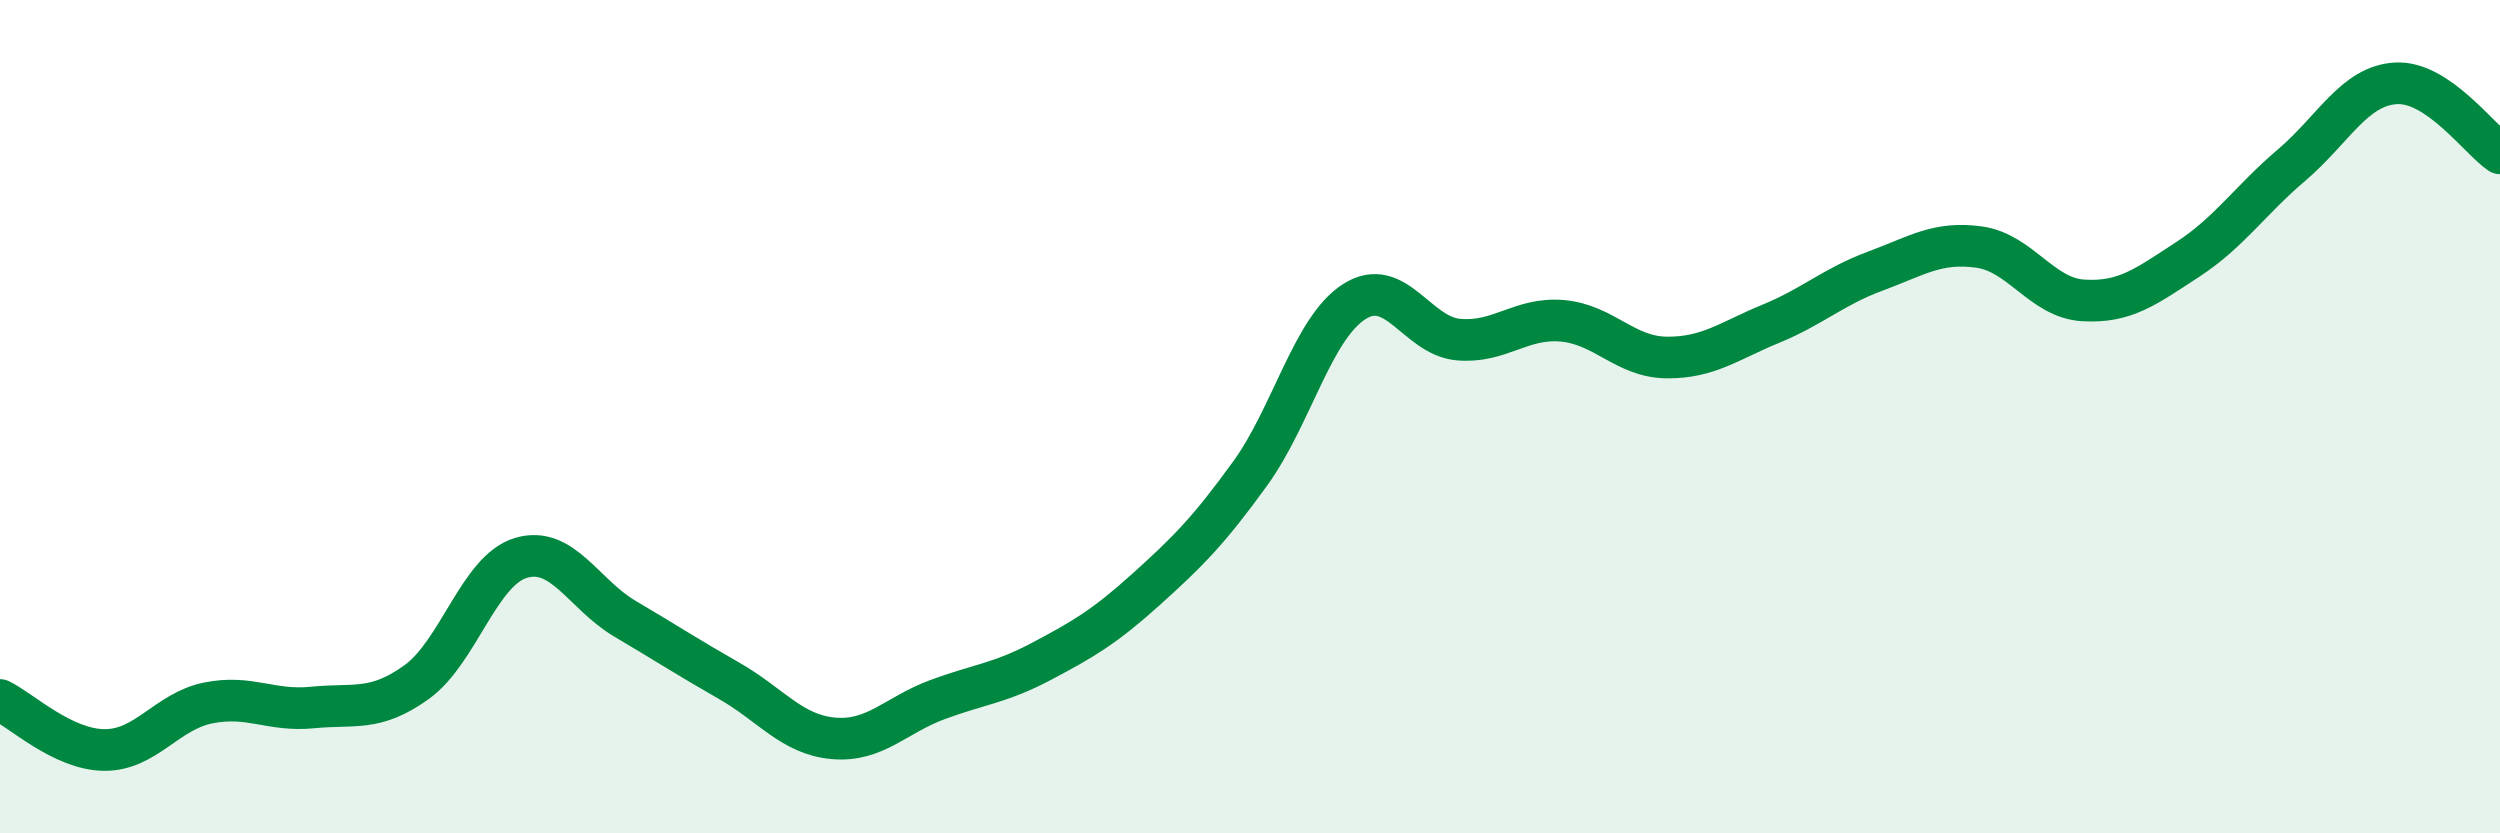 
    <svg width="60" height="20" viewBox="0 0 60 20" xmlns="http://www.w3.org/2000/svg">
      <path
        d="M 0,16.8 C 0.5,17.04 1.5,17.99 2.5,18 C 3.5,18.01 4,17.07 5,16.87 C 6,16.67 6.5,17.08 7.5,16.98 C 8.5,16.88 9,17.09 10,16.37 C 11,15.65 11.5,13.69 12.5,13.39 C 13.5,13.09 14,14.26 15,14.85 C 16,15.44 16.5,15.77 17.5,16.34 C 18.5,16.91 19,17.63 20,17.72 C 21,17.81 21.5,17.16 22.5,16.79 C 23.5,16.42 24,16.4 25,15.87 C 26,15.34 26.5,15.05 27.5,14.15 C 28.5,13.25 29,12.75 30,11.37 C 31,9.99 31.5,7.88 32.5,7.24 C 33.5,6.6 34,8.06 35,8.15 C 36,8.24 36.5,7.61 37.5,7.7 C 38.5,7.79 39,8.57 40,8.58 C 41,8.59 41.5,8.18 42.5,7.77 C 43.5,7.36 44,6.88 45,6.51 C 46,6.14 46.5,5.79 47.5,5.93 C 48.5,6.07 49,7.15 50,7.21 C 51,7.27 51.5,6.88 52.5,6.23 C 53.5,5.58 54,4.81 55,3.96 C 56,3.11 56.5,2.06 57.5,2 C 58.5,1.94 59.5,3.34 60,3.68L60 20L0 20Z"
        fill="#008740"
        opacity="0.1"
        stroke-linecap="round"
        stroke-linejoin="round"
      />
      <path
        d="M 0,16.8 C 0.5,17.04 1.5,17.99 2.5,18 C 3.5,18.01 4,17.07 5,16.87 C 6,16.67 6.5,17.08 7.5,16.98 C 8.5,16.88 9,17.09 10,16.37 C 11,15.65 11.5,13.69 12.5,13.39 C 13.5,13.09 14,14.26 15,14.85 C 16,15.44 16.5,15.77 17.5,16.34 C 18.5,16.91 19,17.63 20,17.72 C 21,17.81 21.5,17.16 22.5,16.79 C 23.5,16.42 24,16.4 25,15.87 C 26,15.34 26.5,15.05 27.5,14.15 C 28.5,13.25 29,12.75 30,11.37 C 31,9.99 31.5,7.88 32.5,7.24 C 33.5,6.6 34,8.06 35,8.15 C 36,8.24 36.5,7.61 37.5,7.7 C 38.5,7.79 39,8.57 40,8.58 C 41,8.59 41.5,8.18 42.5,7.77 C 43.5,7.36 44,6.88 45,6.51 C 46,6.14 46.5,5.79 47.5,5.93 C 48.5,6.07 49,7.15 50,7.21 C 51,7.27 51.5,6.88 52.5,6.23 C 53.5,5.58 54,4.81 55,3.96 C 56,3.11 56.5,2.06 57.5,2 C 58.5,1.94 59.5,3.34 60,3.68"
        stroke="#008740"
        stroke-width="1"
        fill="none"
        stroke-linecap="round"
        stroke-linejoin="round"
      />
    </svg>
  